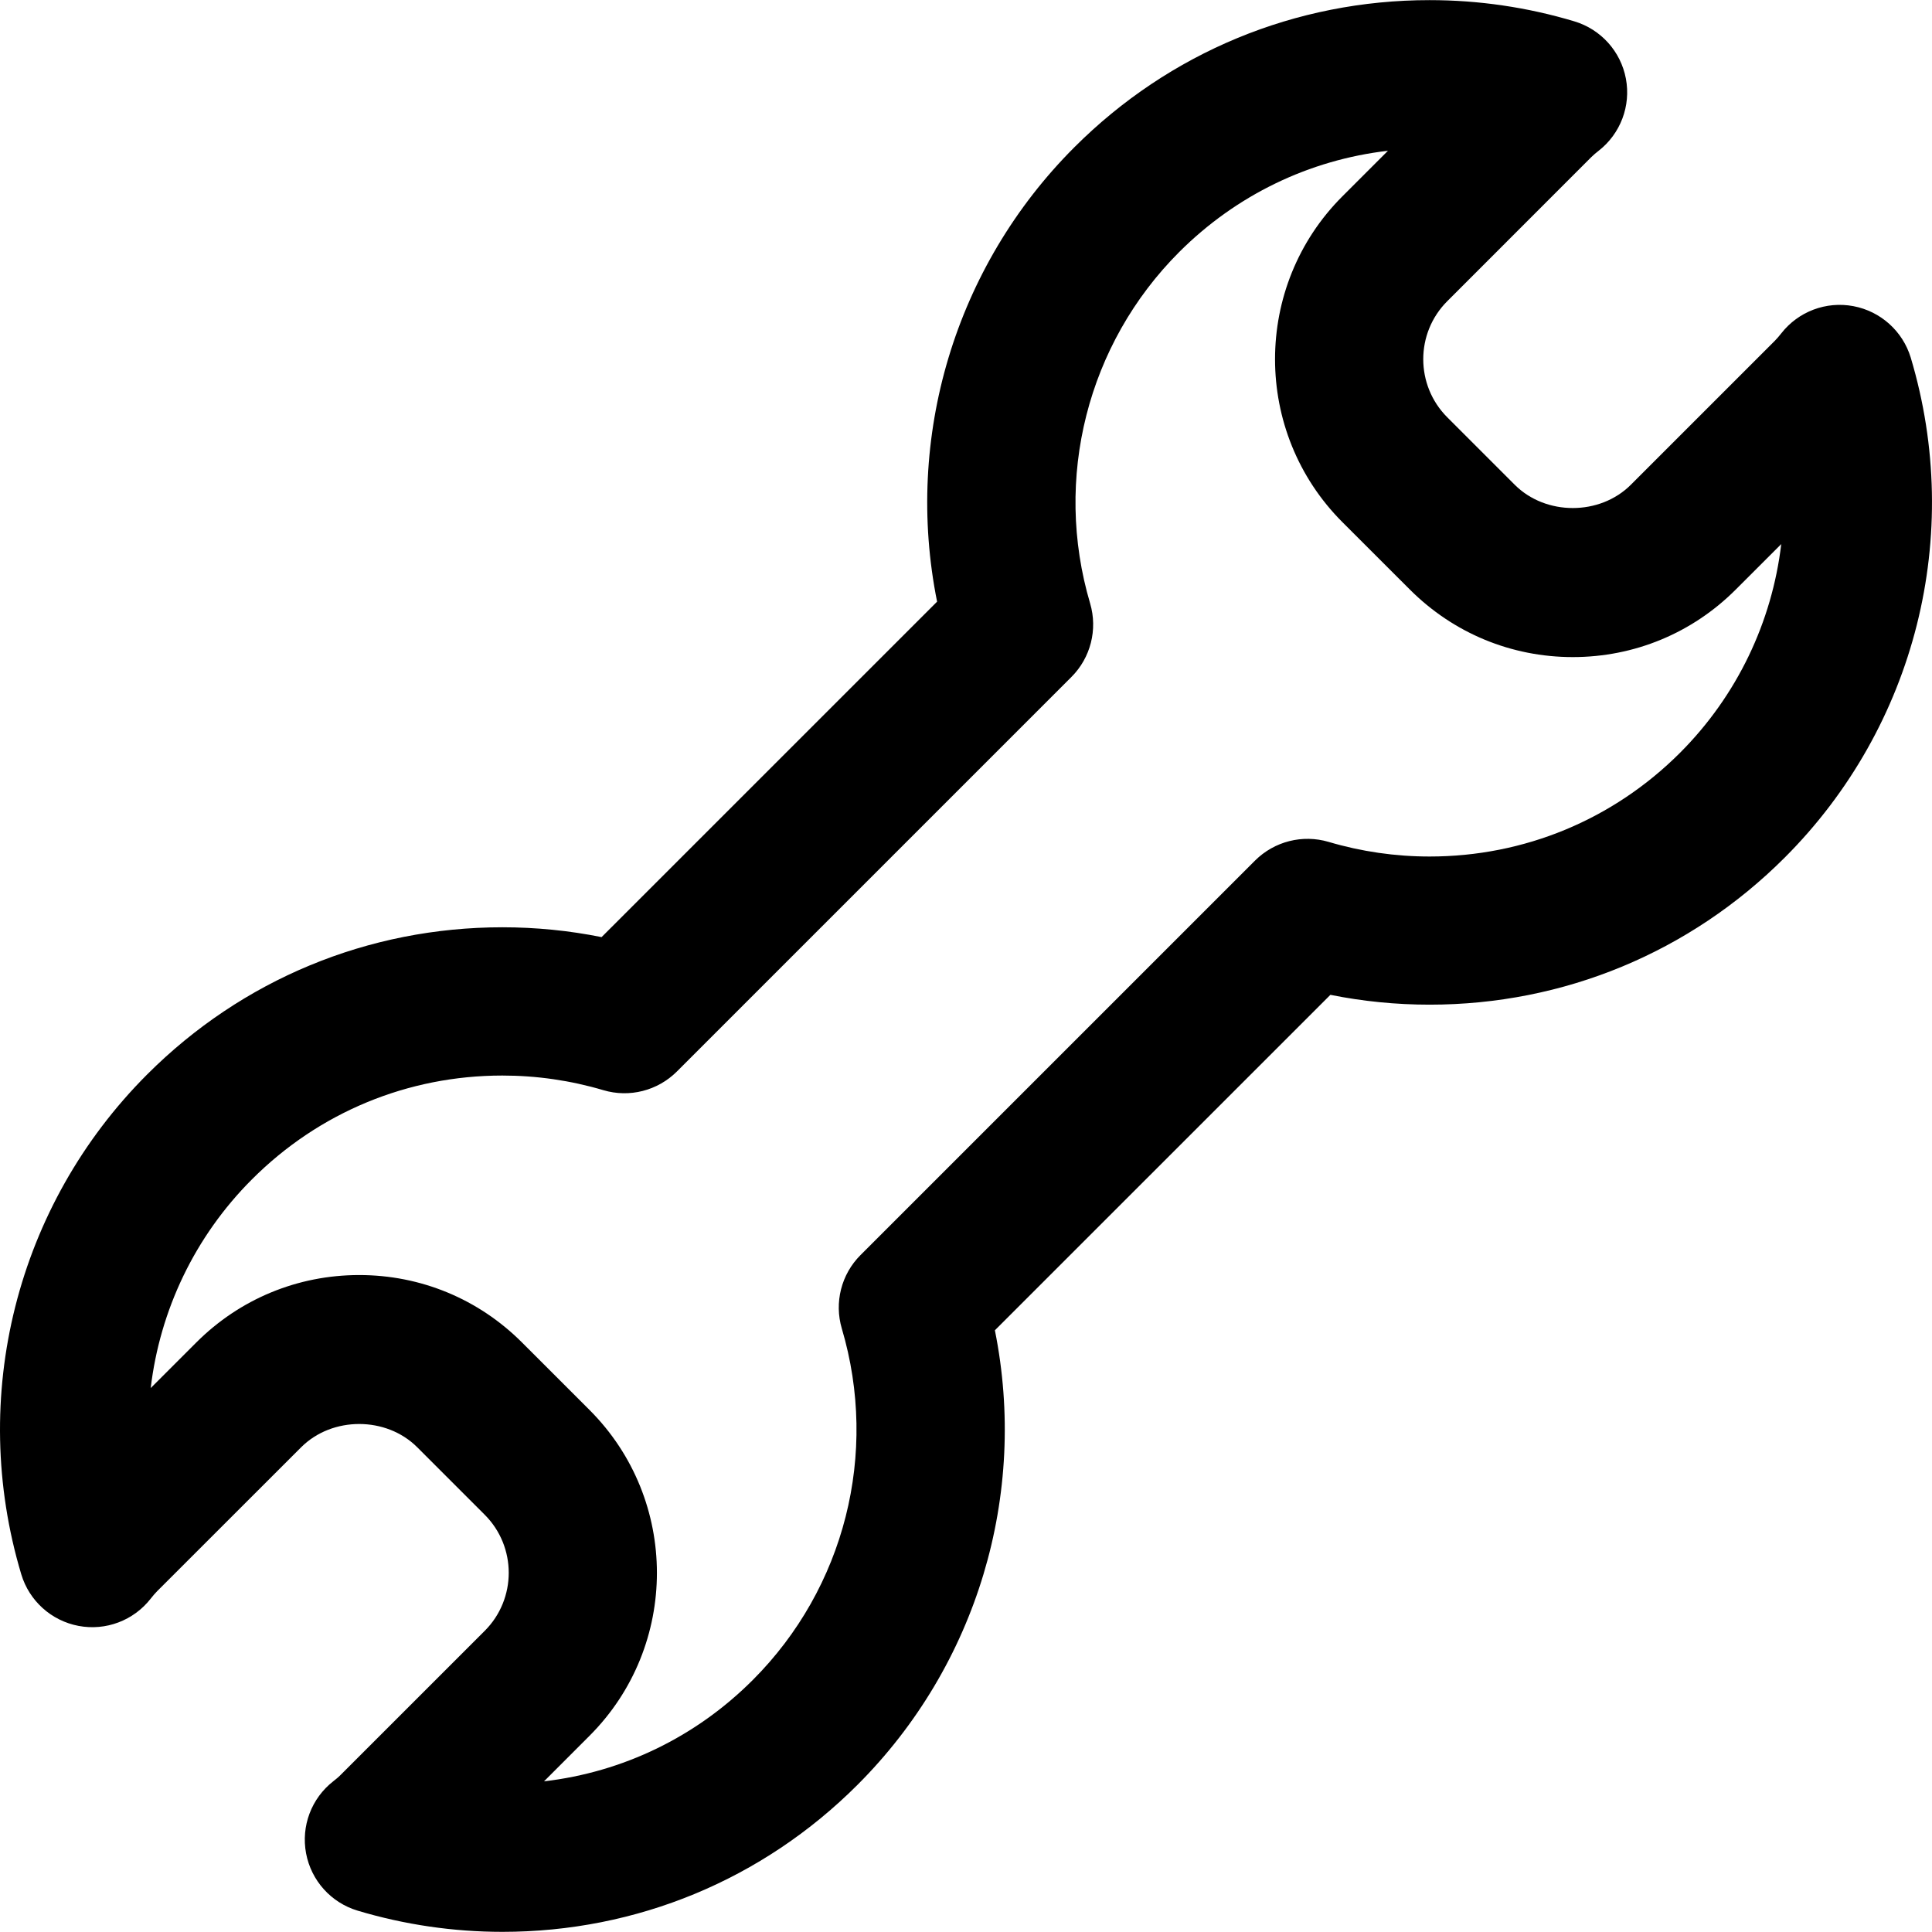 <?xml version="1.0" encoding="iso-8859-1"?>
<!-- Uploaded to: SVG Repo, www.svgrepo.com, Generator: SVG Repo Mixer Tools -->
<svg fill="#000000" height="800px" width="800px" version="1.1" id="Capa_1" xmlns="http://www.w3.org/2000/svg" xmlns:xlink="http://www.w3.org/1999/xlink" 
	 viewBox="0 0 78.188 78.188" xml:space="preserve">
<g>
	<path d="M75.006,12.39c-1.104-0.208-2.229,0.218-2.918,1.101c-0.084,0.106-0.17,0.21-0.266,0.306L66,19.619
		c-1.256,1.255-3.442,1.255-4.698,0l-2.731-2.731c-1.295-1.296-1.297-3.404,0-4.699l5.826-5.828c0.096-0.095,0.197-0.179,0.301-0.26
		c0.885-0.691,1.309-1.816,1.102-2.918s-1.012-1.997-2.086-2.319c-1.899-0.57-3.871-0.859-5.858-0.859
		c-5.429,0-10.534,2.114-14.375,5.953c-4.843,4.842-6.892,11.75-5.557,18.391L24.346,37.925c-1.319-0.265-2.663-0.398-4.014-0.398
		c-5.429,0-10.534,2.114-14.375,5.954c-5.296,5.297-7.249,13.05-5.096,20.232c0.322,1.073,1.216,1.879,2.318,2.087
		c1.101,0.209,2.228-0.217,2.919-1.102c0.086-0.109,0.176-0.217,0.265-0.306l5.825-5.822c1.255-1.254,3.442-1.255,4.698,0.001
		l2.731,2.731c1.295,1.296,1.295,3.403,0,4.698l-5.833,5.832c-0.093,0.095-0.194,0.176-0.296,0.256
		c-0.884,0.689-1.309,1.814-1.101,2.918c0.208,1.103,1.012,1.997,2.086,2.318c1.9,0.569,3.873,0.858,5.861,0.858l0,0
		c5.43,0,10.534-2.114,14.372-5.953c4.844-4.843,6.894-11.75,5.557-18.392l13.578-13.576c1.317,0.265,2.663,0.398,4.015,0.398
		c5.43,0,10.534-2.115,14.374-5.955c5.298-5.297,7.249-13.05,5.097-20.233C77.002,13.402,76.11,12.598,75.006,12.39z M67.989,30.467
		c-2.707,2.706-6.306,4.196-10.133,4.196c-1.388,0-2.763-0.199-4.088-0.592c-1.057-0.311-2.195-0.022-2.975,0.755L34.824,50.794
		c-0.778,0.777-1.068,1.92-0.755,2.975c1.497,5.052,0.116,10.501-3.605,14.221c-2.305,2.307-5.258,3.729-8.448,4.101l1.843-1.845
		c3.635-3.635,3.635-9.549,0-13.184l-2.731-2.73c-1.761-1.763-4.103-2.732-6.593-2.731c-2.49,0-4.832,0.97-6.591,2.729l-1.845,1.845
		c0.372-3.145,1.781-6.132,4.1-8.449c2.707-2.709,6.305-4.199,10.132-4.199c1.387,0,2.762,0.199,4.087,0.592
		c1.055,0.314,2.195,0.022,2.974-0.754l15.97-15.97c0.777-0.777,1.066-1.918,0.756-2.973c-1.496-5.053-0.115-10.502,3.604-14.222
		c2.307-2.305,5.26-3.729,8.449-4.099l-1.844,1.844c-3.635,3.633-3.635,9.548,0,13.186l2.732,2.73
		c1.762,1.761,4.102,2.731,6.592,2.731c2.49,0,4.832-0.97,6.592-2.73l1.844-1.843C71.715,25.162,70.306,28.148,67.989,30.467z"/>
</g>
</svg>